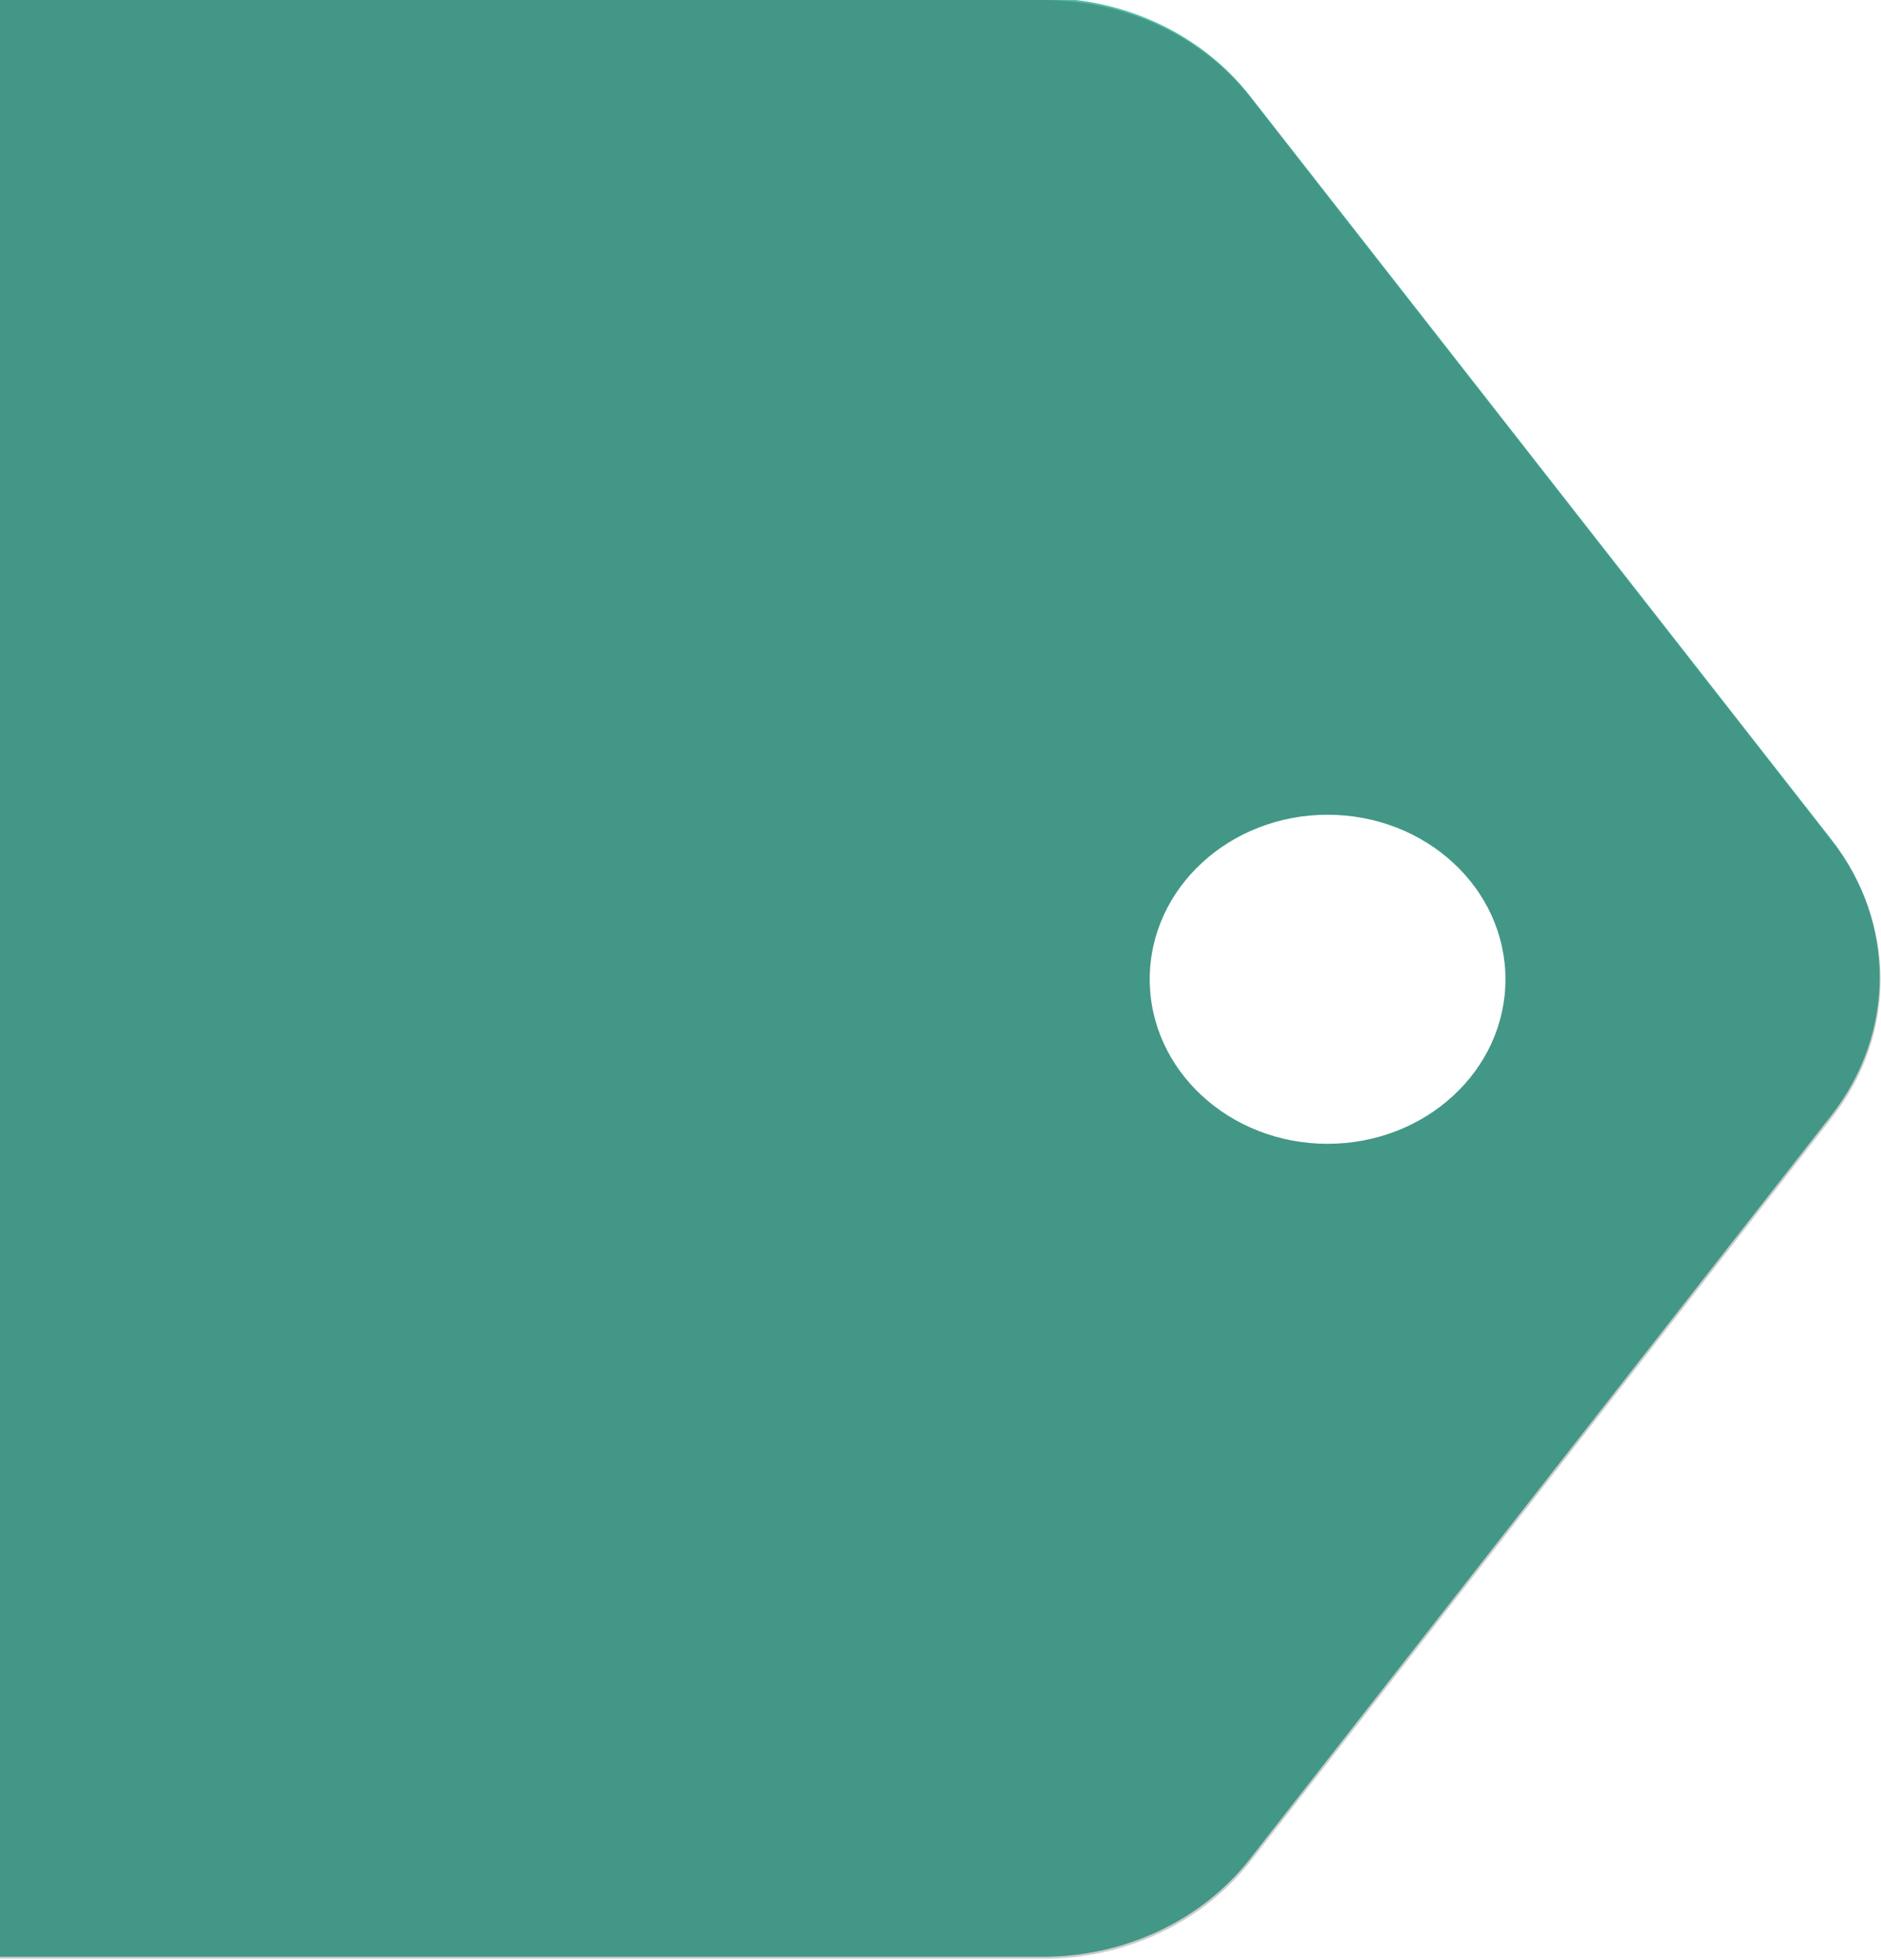 <?xml version="1.0" encoding="UTF-8"?>
<svg width="788px" height="821px" viewBox="0 0 788 821" version="1.1" xmlns="http://www.w3.org/2000/svg" xmlns:xlink="http://www.w3.org/1999/xlink">
    <!-- Generator: Sketch 56.2 (81672) - https://sketch.com -->
    <title>Group 4</title>
    <desc>Created with Sketch.</desc>
    <g id="Backend-V1" stroke="none" stroke-width="1" fill="none" fill-rule="evenodd">
        <g id="Connexion" transform="translate(0, -109)">
            <g id="Group-4" transform="translate(-767.378, 108.16)">
                <path d="M1290.957,779.653 C1270.853,805.361 1238.592,820.592 1204.239,820.592 L106.945,820.592 C47.88,820.592 0,776.401 0,721.886 L0,98.706 C0,44.195 47.88,0 106.945,0 L1204.239,0 C1238.592,0 1270.853,15.232 1290.957,40.943 L1534.609,352.531 C1561.575,387.022 1561.575,433.574 1534.609,468.061 L1290.957,779.653 Z M1323.542,480.017 C1364.698,480.017 1398.06,449.157 1398.06,411.086 C1398.06,373.015 1364.698,342.154 1323.542,342.154 C1282.389,342.154 1249.023,373.015 1249.023,411.086 C1249.023,449.157 1282.389,480.017 1323.542,480.017 Z" id="Combined-Shape" fill="#54BDA8"></path>
                <path d="M1534.986,468.901 L1291.334,780.492 C1271.231,806.2 1238.97,821.432 1204.617,821.432 L107.323,821.432 C48.257,821.432 0.378,777.241 0.378,722.726 L0.378,99.546 C0.378,45.035 48.257,0.84 107.323,0.84 L1204.617,0.84 C1238.97,0.84 1271.231,16.072 1291.334,41.783 L1534.986,353.371 C1561.952,387.862 1561.952,434.414 1534.986,468.901 Z M1323.542,480.017 C1364.698,480.017 1398.06,449.157 1398.06,411.086 C1398.06,373.015 1364.698,342.154 1323.542,342.154 C1282.389,342.154 1249.023,373.015 1249.023,411.086 C1249.023,449.157 1282.389,480.017 1323.542,480.017 Z" id="Combined-Shape" fill-opacity="0.2" fill="#000000"></path>
            </g>
        </g>
    </g>
</svg>